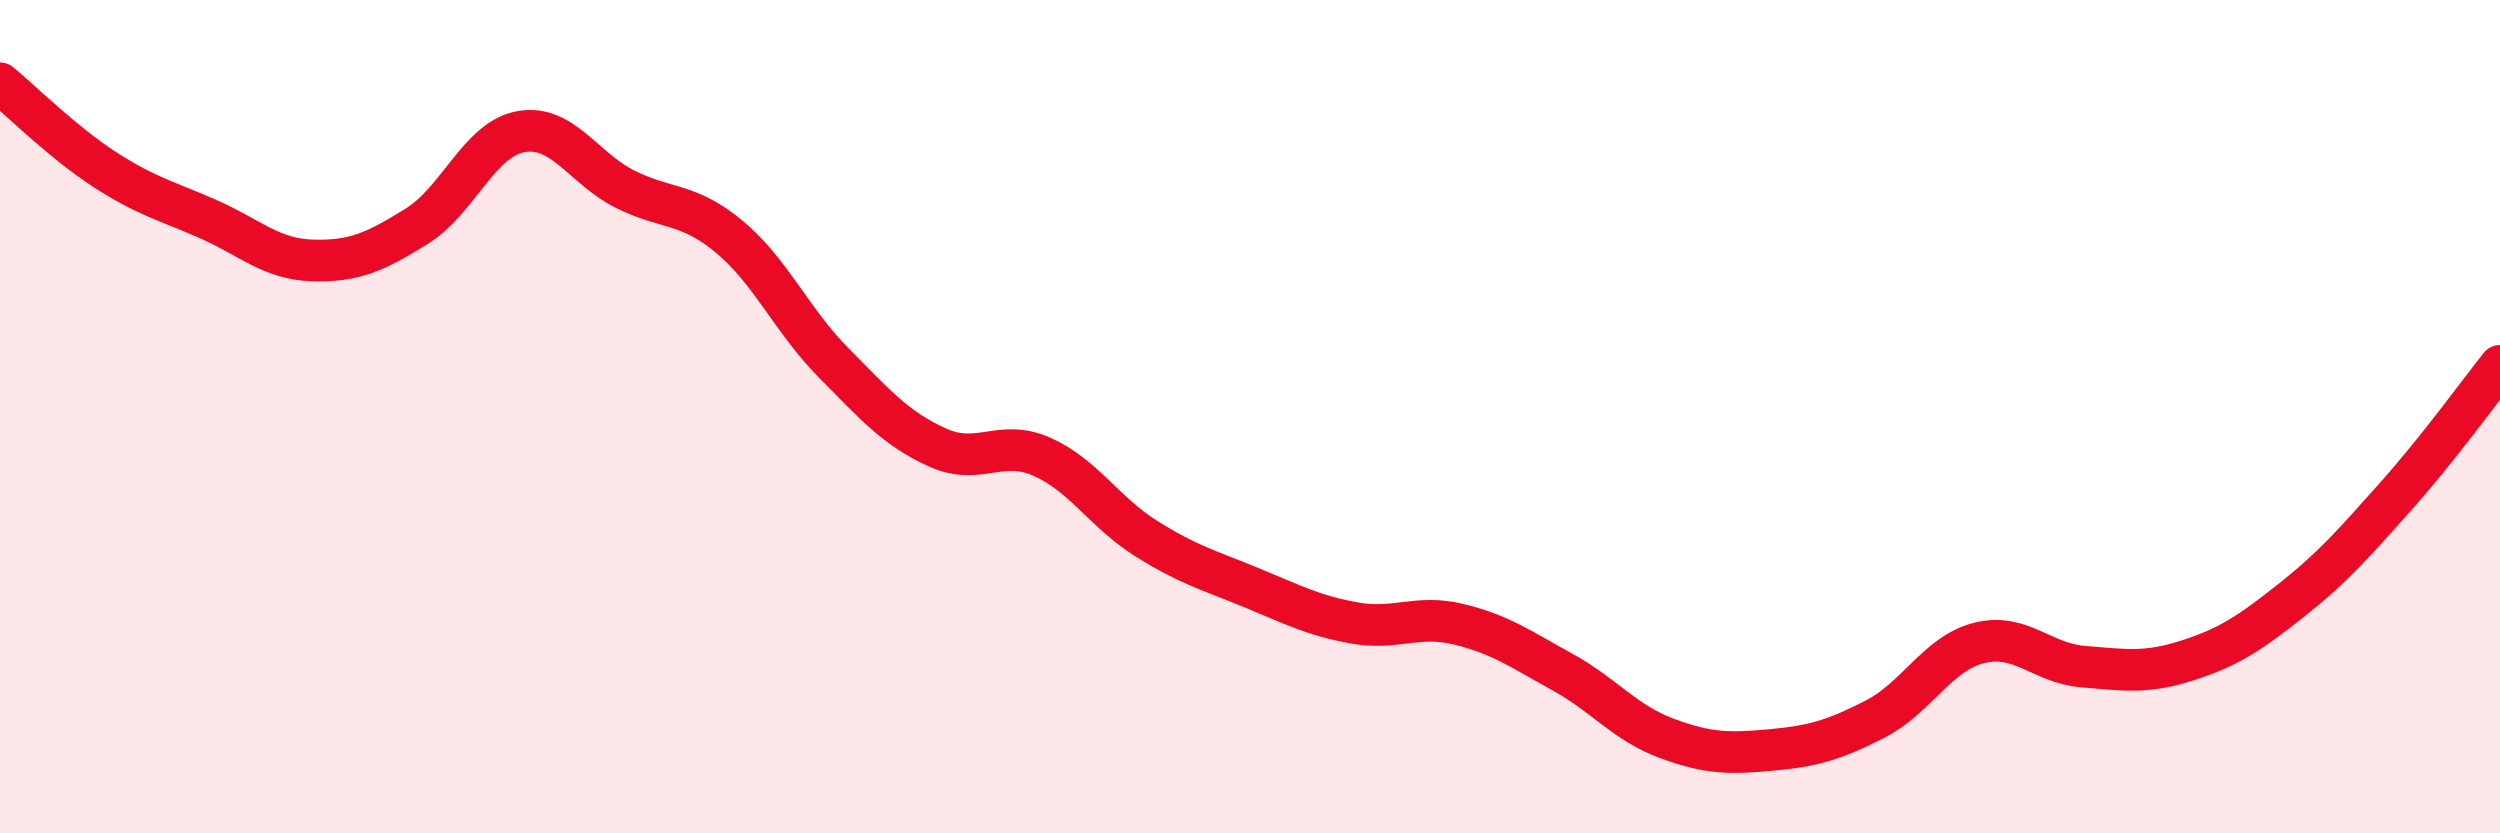 
    <svg width="60" height="20" viewBox="0 0 60 20" xmlns="http://www.w3.org/2000/svg">
      <path
        d="M 0,2 C 0.5,2.41 1.5,3.41 2.5,4.06 C 3.5,4.71 4,4.82 5,5.26 C 6,5.7 6.5,6.22 7.5,6.25 C 8.5,6.28 9,6.05 10,5.43 C 11,4.81 11.5,3.34 12.5,3.16 C 13.5,2.98 14,4.04 15,4.54 C 16,5.04 16.5,4.85 17.5,5.68 C 18.5,6.51 19,7.69 20,8.7 C 21,9.71 21.5,10.29 22.5,10.74 C 23.5,11.19 24,10.52 25,10.96 C 26,11.4 26.5,12.29 27.5,12.92 C 28.5,13.55 29,13.68 30,14.09 C 31,14.5 31.5,14.77 32.5,14.95 C 33.5,15.13 34,14.74 35,14.98 C 36,15.22 36.5,15.58 37.5,16.13 C 38.5,16.68 39,17.35 40,17.72 C 41,18.09 41.5,18.09 42.5,18 C 43.5,17.91 44,17.77 45,17.26 C 46,16.75 46.5,15.68 47.5,15.43 C 48.5,15.18 49,15.92 50,16 C 51,16.08 51.5,16.17 52.5,15.85 C 53.5,15.53 54,15.19 55,14.4 C 56,13.61 56.5,13.03 57.5,11.91 C 58.5,10.79 59.5,9.41 60,8.78L60 20L0 20Z"
        fill="#EB0A25"
        opacity="0.1"
        stroke-linecap="round"
        stroke-linejoin="round"
      />
      <path
        d="M 0,2 C 0.5,2.41 1.5,3.41 2.5,4.06 C 3.5,4.71 4,4.82 5,5.26 C 6,5.7 6.5,6.22 7.5,6.25 C 8.5,6.28 9,6.05 10,5.43 C 11,4.81 11.5,3.34 12.5,3.16 C 13.5,2.98 14,4.04 15,4.54 C 16,5.04 16.5,4.85 17.5,5.68 C 18.5,6.51 19,7.69 20,8.7 C 21,9.71 21.5,10.29 22.5,10.74 C 23.5,11.19 24,10.52 25,10.96 C 26,11.4 26.5,12.29 27.5,12.92 C 28.5,13.55 29,13.68 30,14.09 C 31,14.5 31.5,14.77 32.5,14.95 C 33.5,15.13 34,14.74 35,14.98 C 36,15.22 36.5,15.58 37.5,16.13 C 38.5,16.68 39,17.35 40,17.72 C 41,18.09 41.5,18.09 42.5,18 C 43.5,17.91 44,17.77 45,17.26 C 46,16.75 46.5,15.68 47.5,15.43 C 48.5,15.18 49,15.92 50,16 C 51,16.08 51.5,16.17 52.5,15.85 C 53.5,15.53 54,15.19 55,14.4 C 56,13.61 56.5,13.03 57.5,11.91 C 58.5,10.79 59.5,9.41 60,8.78"
        stroke="#EB0A25"
        stroke-width="1"
        fill="none"
        stroke-linecap="round"
        stroke-linejoin="round"
      />
    </svg>
  